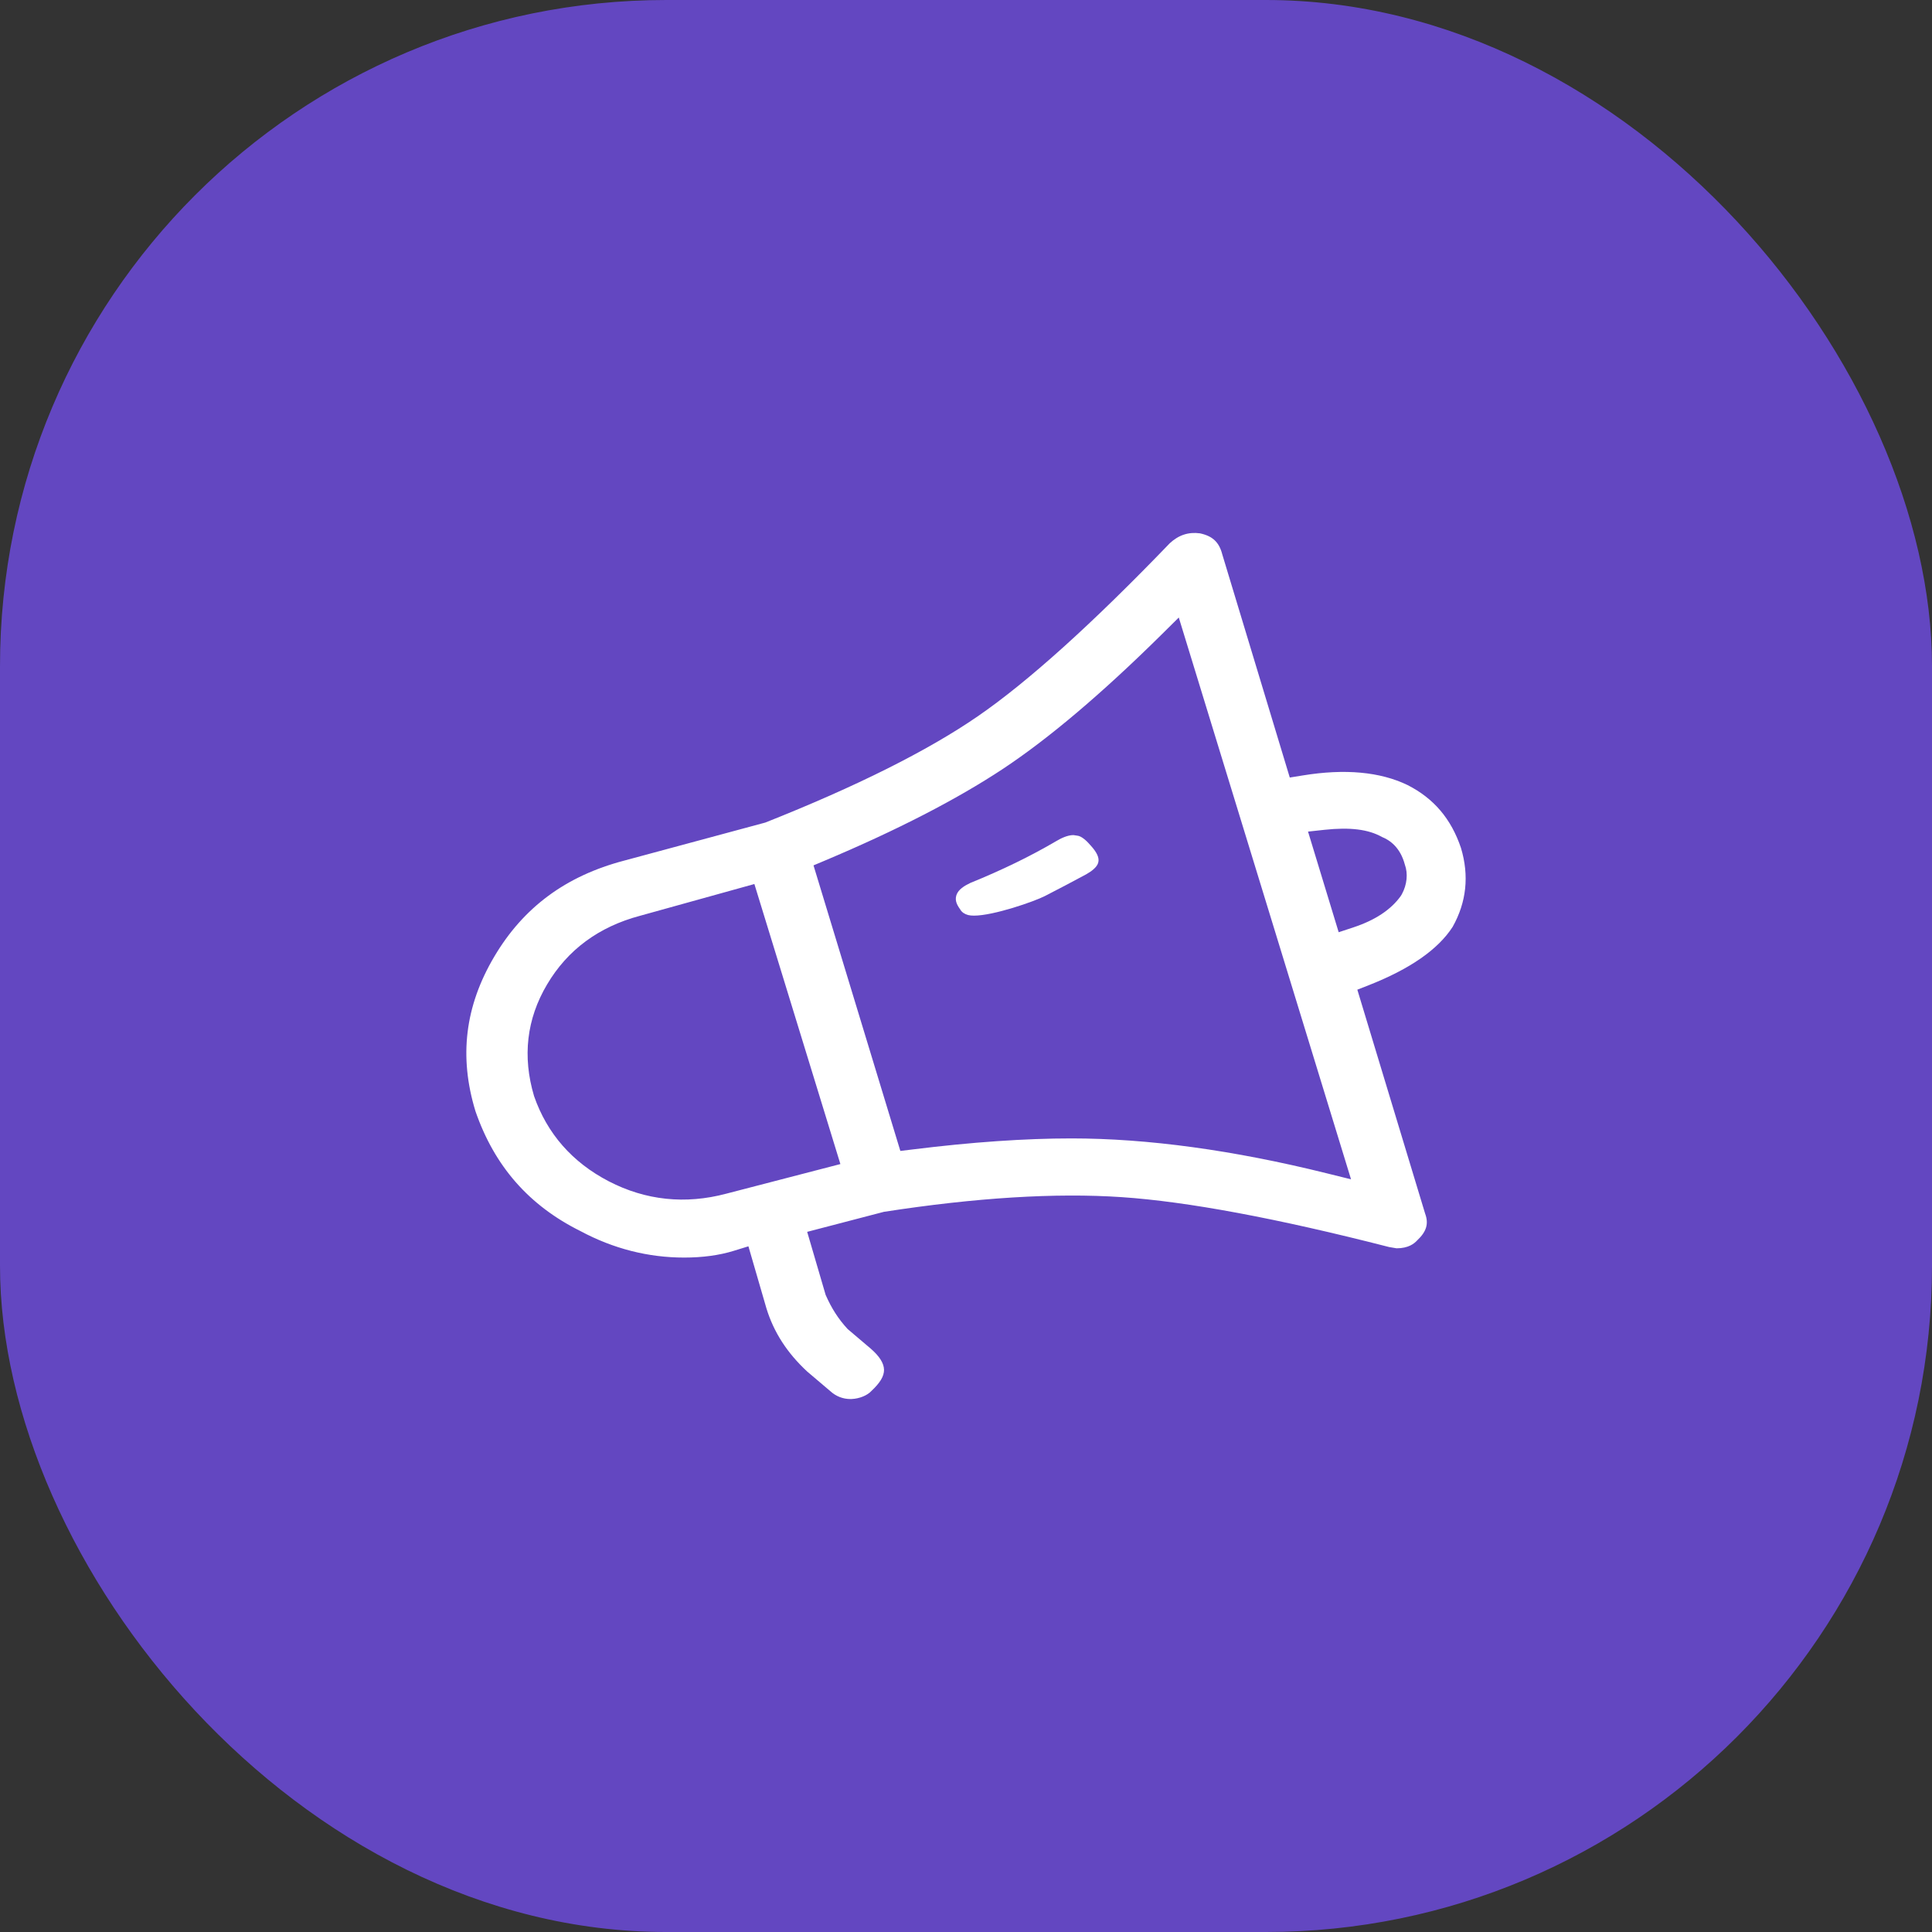 <svg xmlns="http://www.w3.org/2000/svg" width="58" height="58" viewBox="0 0 58 58">
  <rect x="0" y="0" width="58" height="58" fill="#333333" stroke="none"/>
  <g fill="none" fill-rule="evenodd">
    <rect width="58" height="58" fill="#6347C1" rx="20"/>
    <g fill="#FFF" transform="translate(14 16)">
      <path d="M18.225,9.07 C18.046,9.07 17.844,9.169 17.705,9.253 C16.944,9.7 16.084,10.119 15.133,10.505 C14.956,10.59 14.766,10.7 14.71,10.879 C14.655,11.057 14.754,11.198 14.83,11.308 C14.875,11.386 14.959,11.443 15.067,11.471 C15.116,11.483 15.174,11.488 15.24,11.488 C15.827,11.488 17.047,11.065 17.372,10.898 C17.823,10.666 18.234,10.45 18.609,10.247 C18.759,10.163 18.945,10.031 18.973,9.881 C19.004,9.748 18.927,9.582 18.736,9.375 C18.63,9.249 18.465,9.095 18.339,9.087 L18.225,9.07 Z"/>
      <path d="M26.559,19.404 L25.824,19.222 C23.027,18.528 20.45,18.176 18.166,18.176 C16.78,18.176 15.179,18.286 13.407,18.506 L13.029,18.552 L10.422,9.979 L10.753,9.84 C12.925,8.925 14.725,7.997 16.103,7.086 C17.476,6.177 19.077,4.823 20.861,3.06 L21.388,2.538 L26.559,19.404 Z M26.188,11.986 L25.268,8.965 L25.766,8.911 C26.525,8.83 27.076,8.895 27.486,9.126 C27.723,9.221 28.036,9.437 28.174,9.954 C28.275,10.23 28.239,10.561 28.083,10.848 L28.048,10.904 C27.756,11.311 27.279,11.626 26.631,11.84 L26.188,11.986 Z M11.229,18.946 L7.803,19.835 C6.574,20.162 5.382,20.037 4.275,19.463 C3.178,18.893 2.423,18.029 2.033,16.906 C1.679,15.718 1.809,14.59 2.423,13.555 C3.038,12.514 3.977,11.821 5.216,11.492 L8.647,10.539 L11.229,18.946 Z M28.254,7.567 C27.431,7.169 26.371,7.073 25.111,7.279 L24.72,7.342 L22.694,0.644 C22.601,0.28 22.406,0.092 22.023,0.011 C21.682,-0.035 21.385,0.06 21.117,0.309 C18.796,2.721 16.857,4.469 15.357,5.501 C13.854,6.537 11.697,7.615 8.974,8.694 L4.739,9.836 C2.99,10.295 1.714,11.237 0.838,12.719 C-0.041,14.205 -0.227,15.72 0.273,17.357 C0.844,19.011 1.88,20.191 3.429,20.96 C4.413,21.487 5.459,21.753 6.539,21.753 C7.093,21.753 7.594,21.685 8.027,21.551 L8.468,21.415 L9.009,23.278 C9.23,23.996 9.629,24.614 10.232,25.174 L10.925,25.762 C11.095,25.918 11.304,26 11.531,26 C11.543,26 11.556,25.999 11.569,25.999 C11.803,25.989 12.038,25.891 12.158,25.76 C12.424,25.511 12.541,25.314 12.539,25.122 C12.536,24.927 12.403,24.714 12.139,24.486 L11.446,23.898 C11.164,23.592 10.963,23.276 10.786,22.873 L10.232,20.981 L12.536,20.38 C15.295,19.953 17.695,19.805 19.674,19.939 C21.645,20.072 24.34,20.575 27.702,21.437 L27.926,21.475 C28.286,21.475 28.459,21.331 28.545,21.237 C28.827,20.972 28.895,20.734 28.783,20.432 L26.748,13.711 L27.09,13.577 C28.325,13.091 29.171,12.506 29.61,11.824 C30.025,11.084 30.11,10.289 29.859,9.455 C29.566,8.583 29.042,7.966 28.254,7.567 Z"/>
    </g>
  </g>
</svg>
